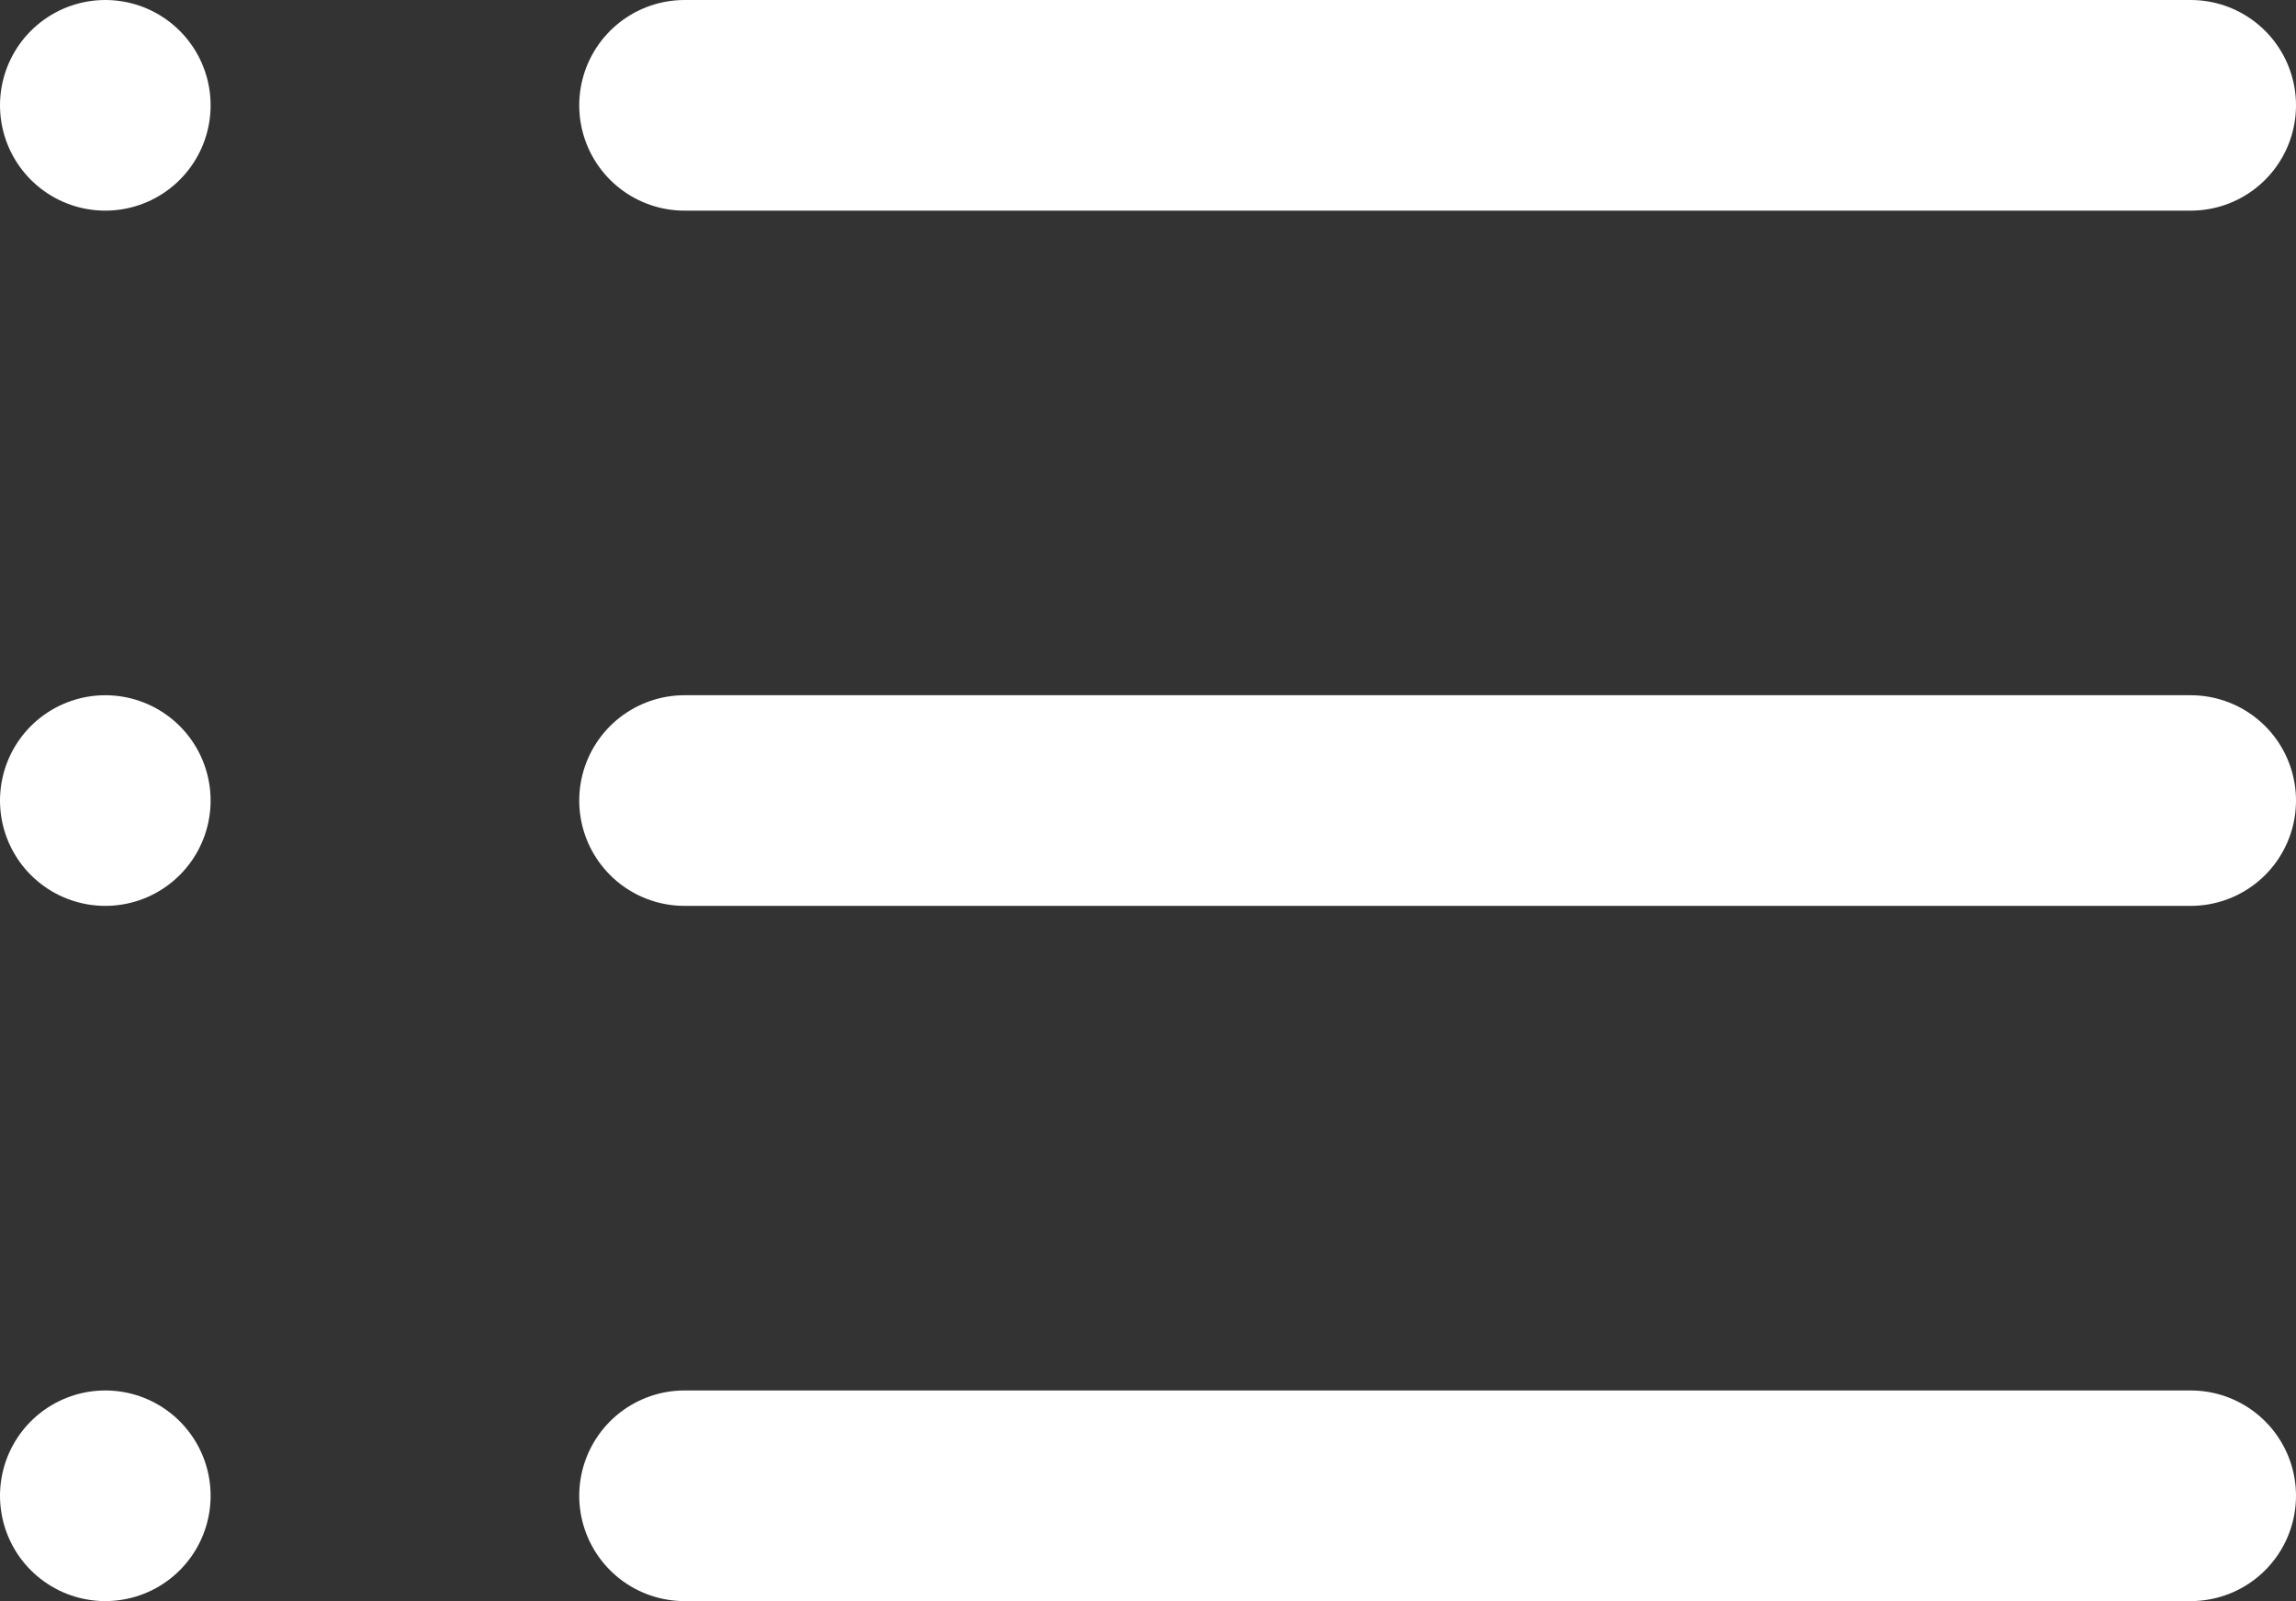 <svg xmlns="http://www.w3.org/2000/svg" width="19.078" height="13.302" viewBox="0 0 19.078 13.302">
  <rect x="0" y="0" width="19.078" height="13.302" fill="#333333" stroke="none"/>
  <g id="list" transform="translate(-3.625 -8.125)">
    <path id="Path_4181" data-name="Path 4181" d="M12,9H24.515" transform="translate(-2.687)" fill="none" stroke="#fff" stroke-linecap="round" stroke-linejoin="round" stroke-width="1.75"/>
    <path id="Path_4182" data-name="Path 4182" d="M12,18H24.515" transform="translate(-2.687 -3.224)" fill="none" stroke="#fff" stroke-linecap="round" stroke-linejoin="round" stroke-width="1.75"/>
    <path id="Path_4183" data-name="Path 4183" d="M12,27H24.515" transform="translate(-2.687 -6.448)" fill="none" stroke="#fff" stroke-linecap="round" stroke-linejoin="round" stroke-width="1.75"/>
    <path id="Path_4184" data-name="Path 4184" d="M4.5,9h0" fill="none" stroke="#fff" stroke-linecap="round" stroke-linejoin="round" stroke-width="1.75"/>
    <path id="Path_4185" data-name="Path 4185" d="M4.5,18h0" transform="translate(0 -3.224)" fill="none" stroke="#fff" stroke-linecap="round" stroke-linejoin="round" stroke-width="1.75"/>
    <path id="Path_4186" data-name="Path 4186" d="M4.5,27h0" transform="translate(0 -6.448)" fill="none" stroke="#fff" stroke-linecap="round" stroke-linejoin="round" stroke-width="1.75"/>
  </g>
</svg>
